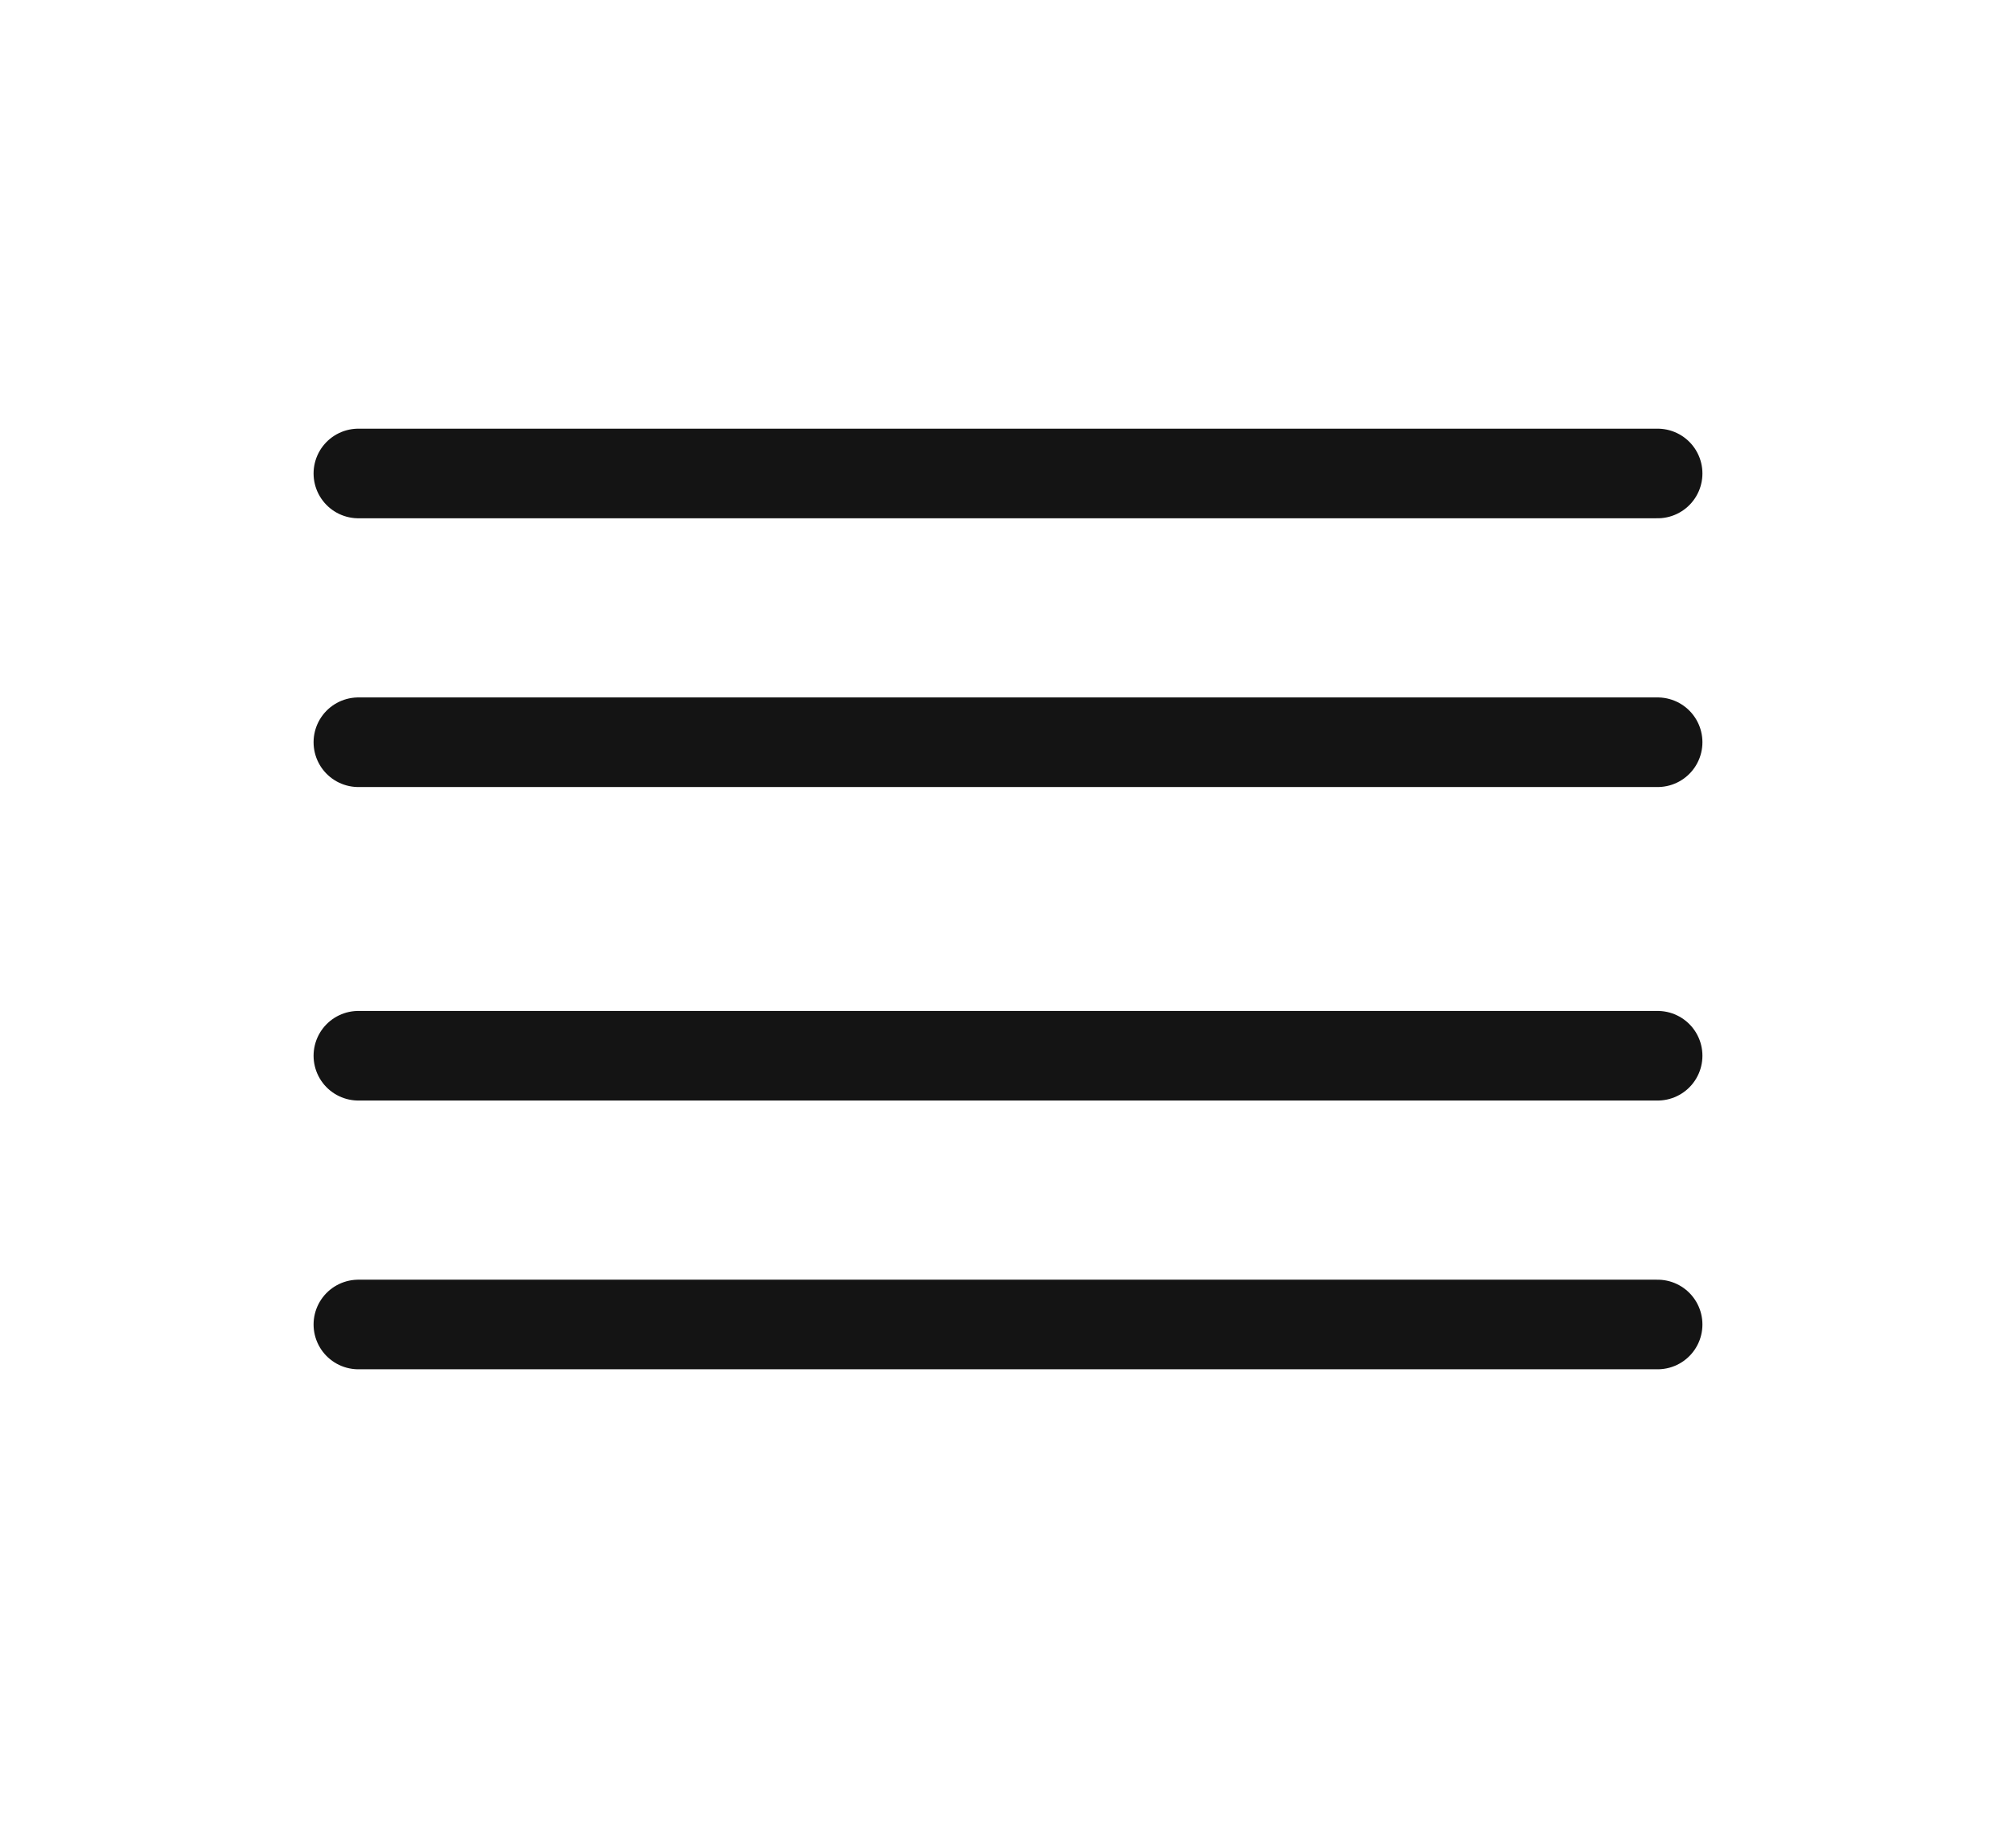 <svg width="35" height="32" viewBox="0 0 35 32" fill="none" xmlns="http://www.w3.org/2000/svg">
    <path d="M28.778 12.889H6.222" stroke="#141414" stroke-width="1.556" stroke-linecap="round"
        stroke-linejoin="round" />
    <path d="M28.778 8.222H6.222" stroke="#141414" stroke-width="1.556"
        stroke-linecap="round" stroke-linejoin="round" />
    <path d="M28.778 18.333H6.222" stroke="#141414" stroke-width="1.556"
        stroke-linecap="round" stroke-linejoin="round" />
    <path d="M28.778 23H6.222" stroke="#141414" stroke-width="1.556"
        stroke-linecap="round" stroke-linejoin="round" />
</svg>